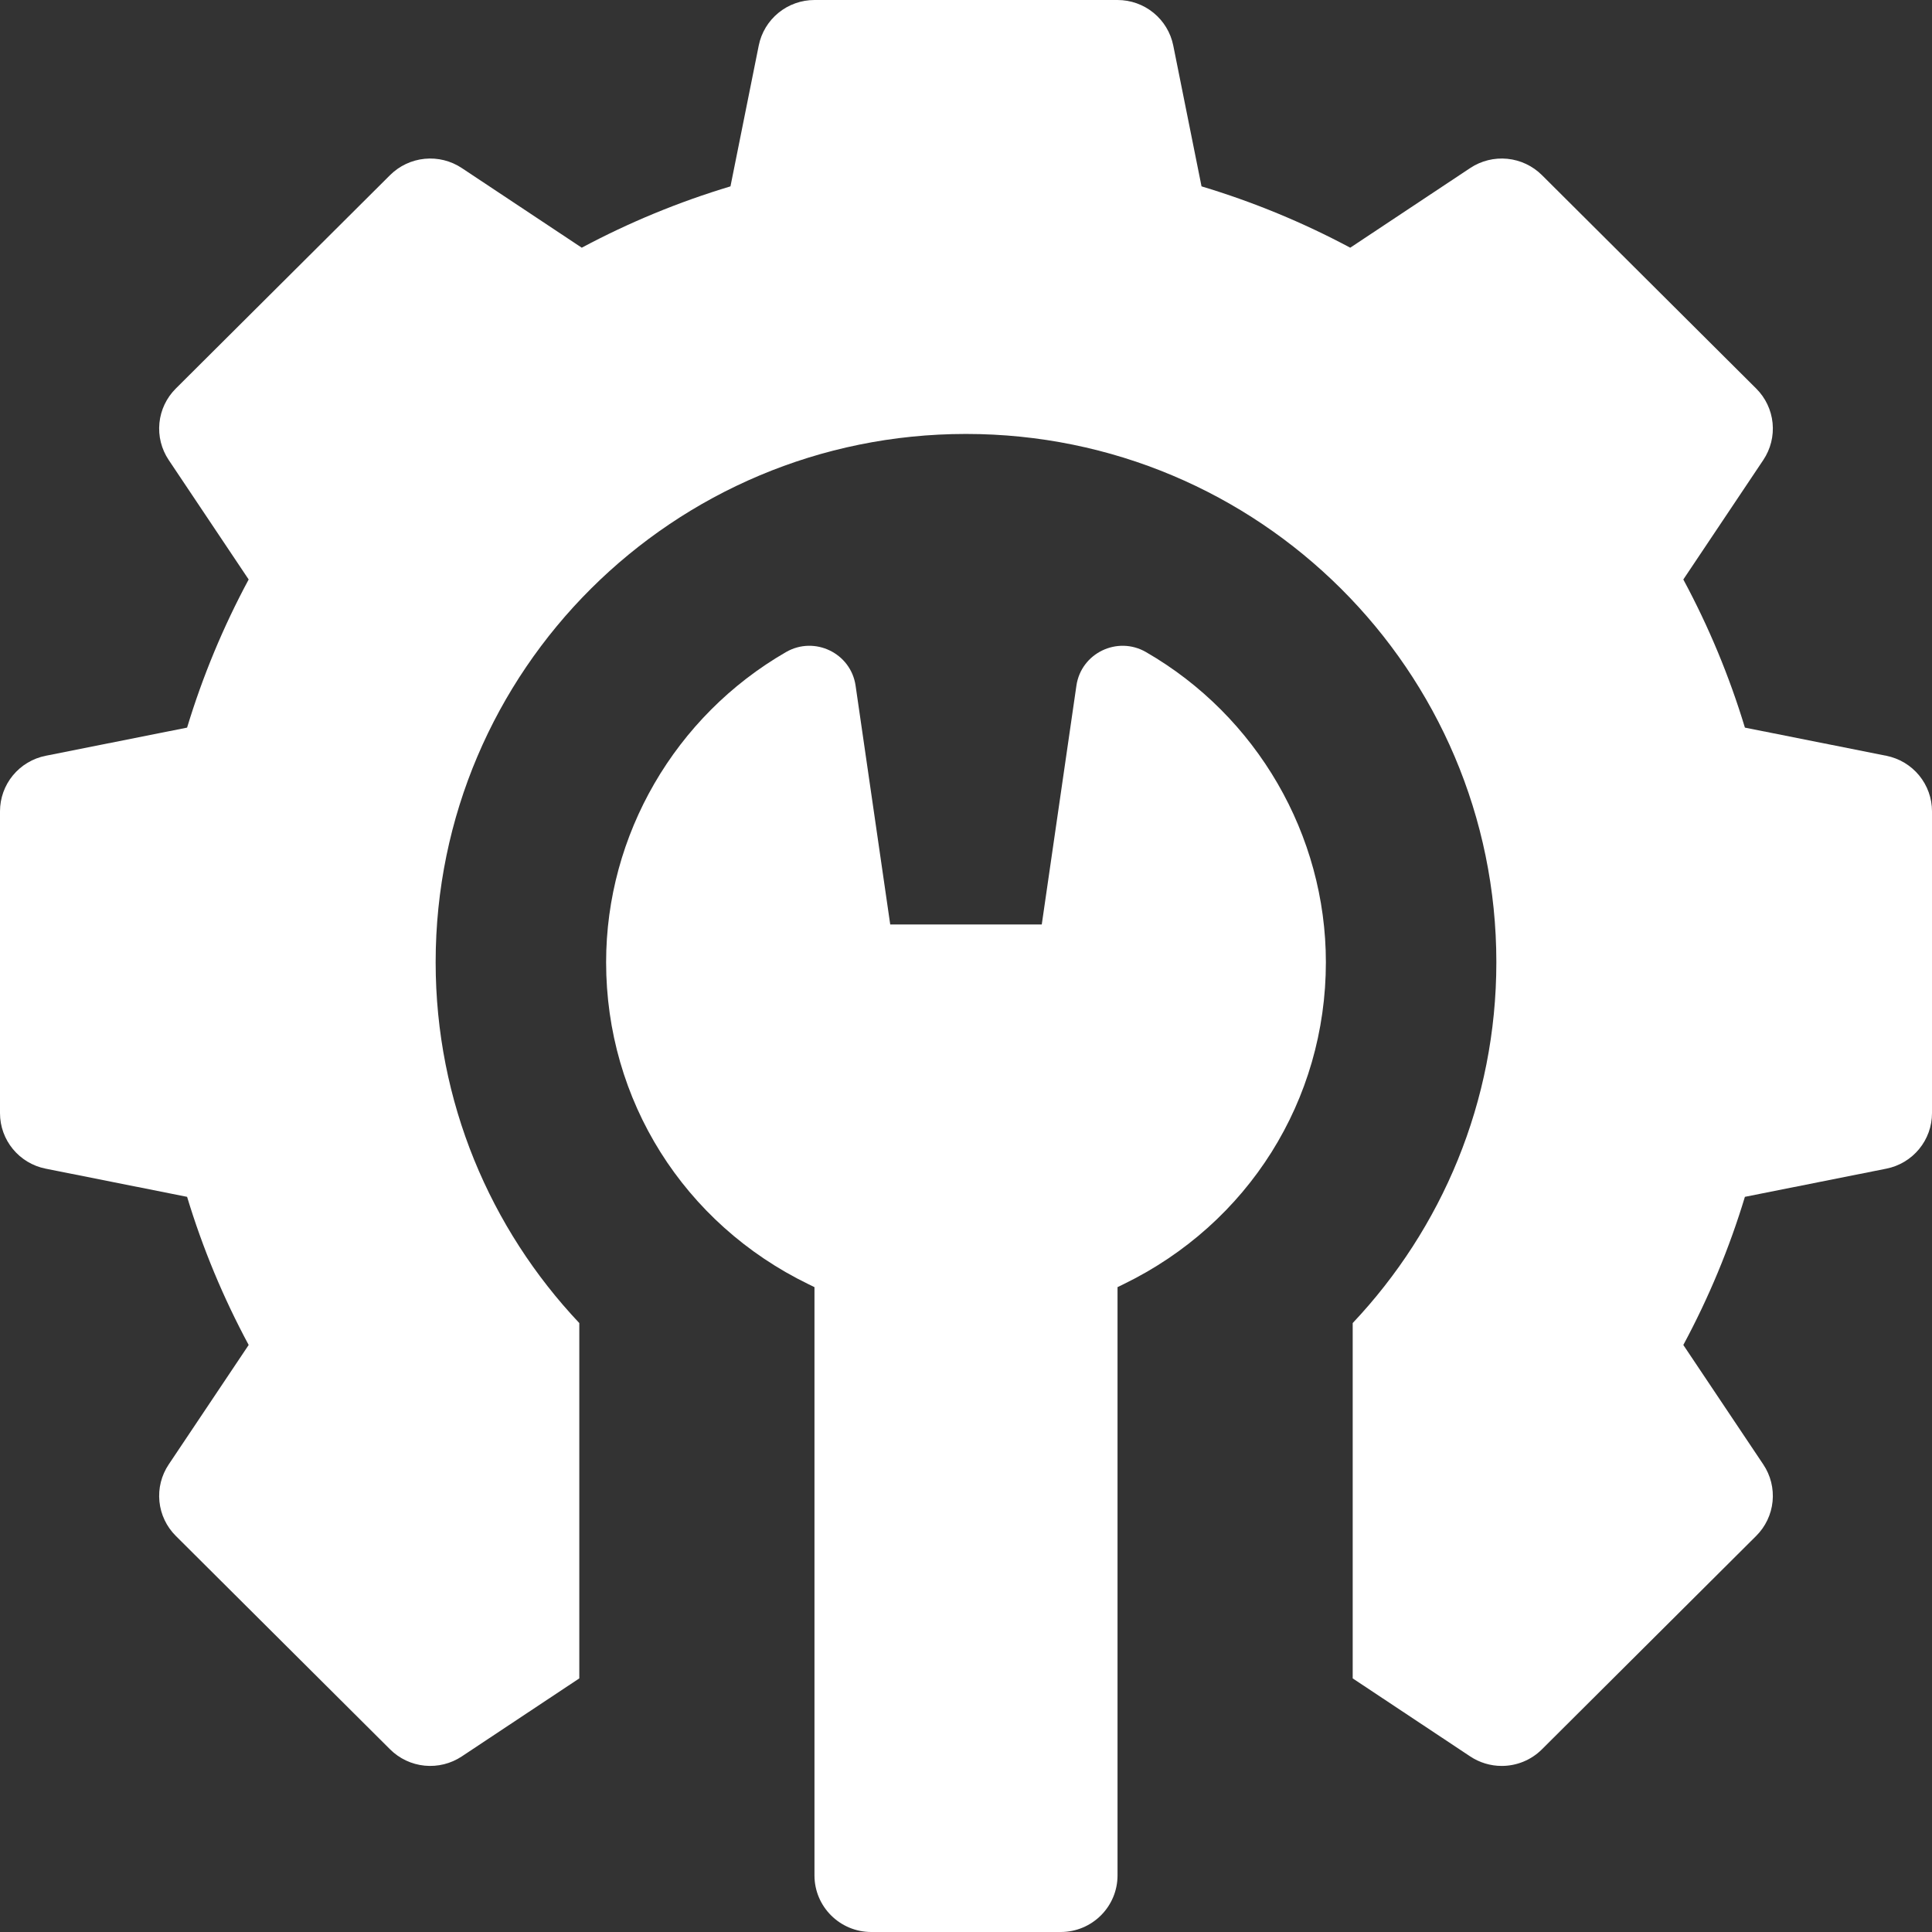 <?xml version="1.0" encoding="UTF-8"?> <svg xmlns="http://www.w3.org/2000/svg" width="220" height="220" viewBox="0 0 220 220" fill="none"><rect x="0" y="0" width="220" height="220" fill="#333333" stroke="none"/> <g clip-path="url(#clip0_298_6)"> <path d="M214.798 86.062L198.695 82.855C196.927 77.014 194.578 71.363 191.683 65.987L200.791 52.379C201.621 51.139 201.994 49.651 201.847 48.169C201.699 46.686 201.041 45.3 199.983 44.246L175.581 19.939C174.523 18.886 173.131 18.23 171.643 18.083C170.154 17.936 168.661 18.307 167.416 19.134L153.754 28.206C148.356 25.323 142.684 22.983 136.82 21.221L133.6 5.181C133.306 3.72 132.514 2.405 131.357 1.461C130.2 0.516 128.751 -1.60187e-05 127.255 1.67141e-09H92.745C91.249 -3.39169e-05 89.8 0.516 88.643 1.461C87.486 2.405 86.693 3.72 86.4 5.181L83.18 21.221C77.316 22.983 71.643 25.323 66.246 28.206L52.584 19.134C51.339 18.307 49.845 17.936 48.357 18.083C46.868 18.23 45.477 18.886 44.419 19.939L20.017 44.246C18.959 45.3 18.3 46.686 18.153 48.169C18.006 49.651 18.379 51.139 19.209 52.379L28.316 65.987C25.422 71.363 23.073 77.014 21.304 82.855L5.201 86.062C3.735 86.355 2.415 87.144 1.467 88.296C0.518 89.449 -3.40499e-05 90.893 1.67797e-09 92.383V126.758C1.67797e-09 129.83 2.177 132.476 5.202 133.078L21.305 136.286C23.073 142.127 25.422 147.777 28.317 153.154L19.209 166.762C18.379 168.001 18.006 169.489 18.154 170.972C18.301 172.455 18.96 173.841 20.017 174.894L44.419 199.201C45.477 200.255 46.868 200.911 48.357 201.058C49.846 201.204 51.339 200.833 52.584 200.007L65.966 191.121V150.659C55.832 139.915 49.608 125.479 49.608 109.57C49.608 76.347 76.646 49.414 110 49.414C143.354 49.414 170.392 76.347 170.392 109.57C170.392 125.479 164.168 139.915 154.034 150.659V191.121L167.416 200.007C168.478 200.713 169.726 201.09 171.003 201.089C172.673 201.089 174.33 200.447 175.58 199.201L199.982 174.895C201.04 173.841 201.699 172.455 201.846 170.972C201.993 169.49 201.62 168.002 200.791 166.762L191.683 153.154C194.577 147.778 196.926 142.127 198.695 136.286L214.798 133.078C216.265 132.786 217.585 131.997 218.533 130.844C219.482 129.692 220 128.248 220 126.758V92.383C220 90.893 219.482 89.449 218.533 88.296C217.585 87.144 216.265 86.355 214.798 86.062Z" fill="white"></path> <path d="M130.498 74.254C127.242 72.375 123.11 74.369 122.572 78.079L118.627 105.273H101.372L97.428 78.079C96.89 74.369 92.758 72.375 89.502 74.254C76.868 81.544 69.019 95.076 69.019 109.57C69.019 125.276 77.85 139.326 92.064 146.236L92.745 146.568V213.554C92.745 217.114 95.642 220 99.216 220H120.784C124.358 220 127.255 217.114 127.255 213.554V146.568L127.936 146.236C142.15 139.326 150.98 125.276 150.98 109.57C150.98 95.076 143.132 81.544 130.498 74.254Z" fill="white"></path> </g> <defs> <clipPath id="clip0_298_6"> <rect width="220" height="220" fill="white"></rect> </clipPath> </defs> </svg> 